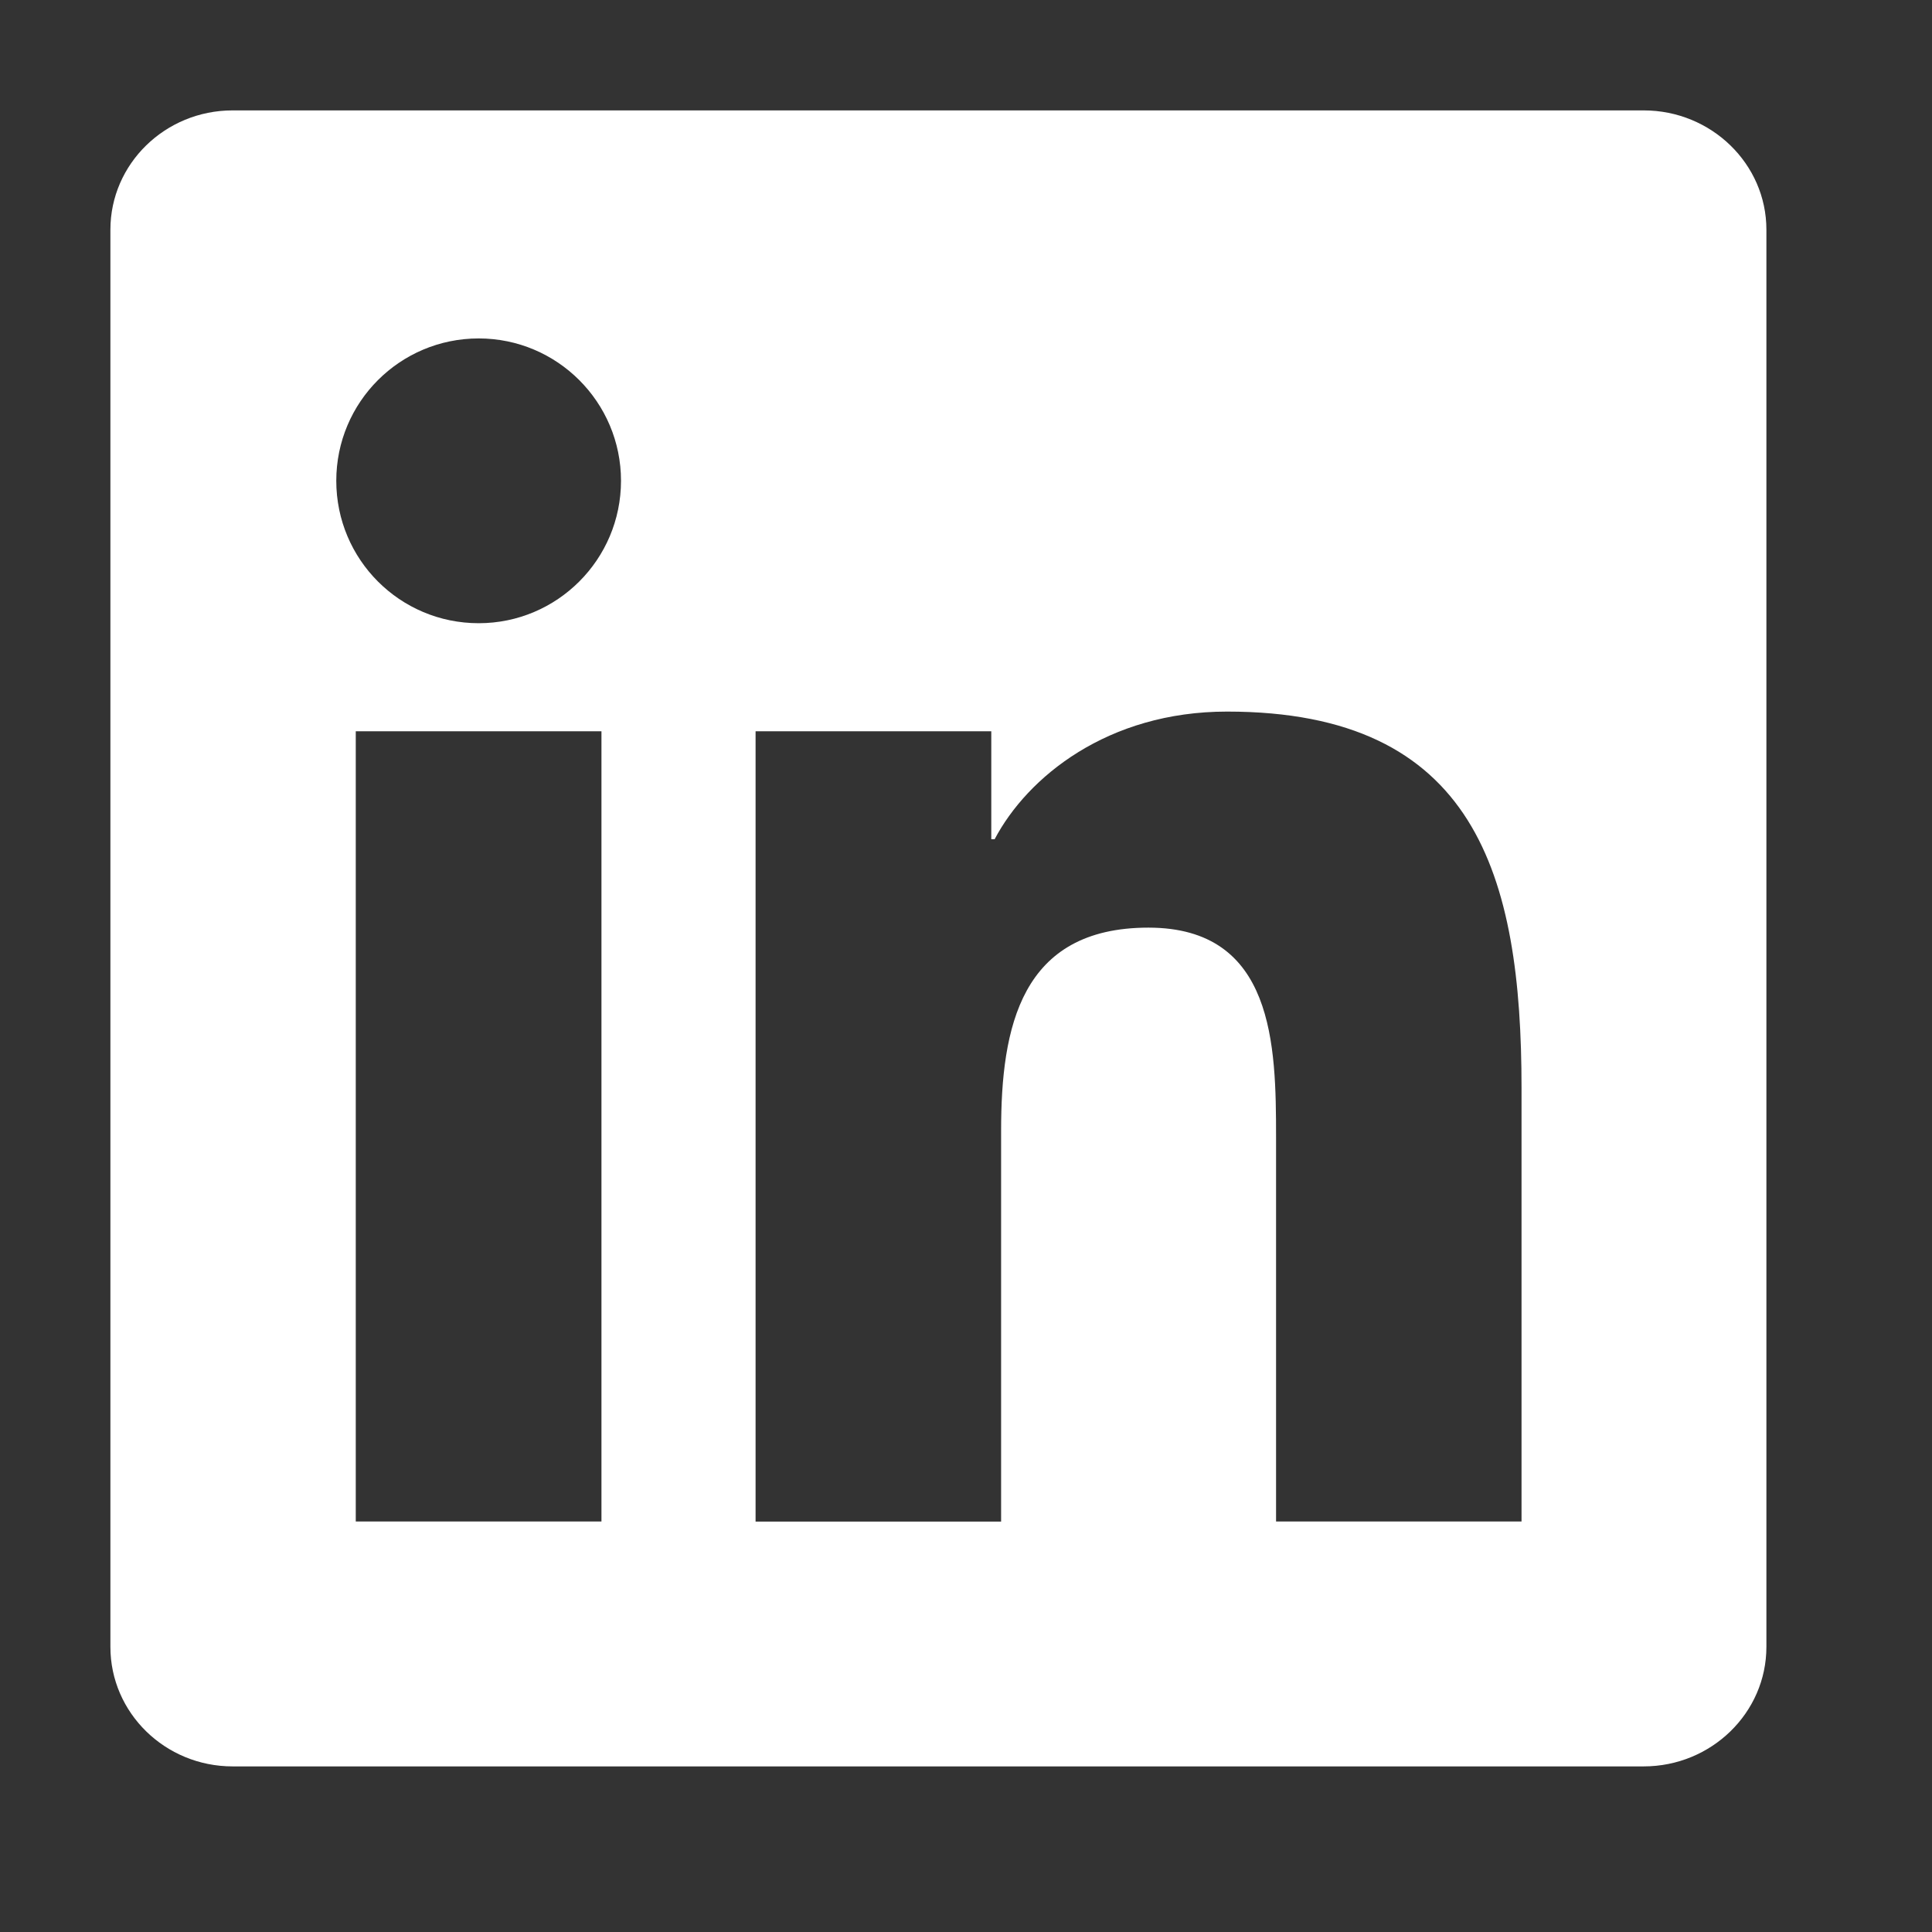 <?xml version="1.0" encoding="utf-8"?>
<!-- Generator: Adobe Illustrator 16.0.0, SVG Export Plug-In . SVG Version: 6.00 Build 0)  -->
<!DOCTYPE svg PUBLIC "-//W3C//DTD SVG 1.1//EN" "http://www.w3.org/Graphics/SVG/1.1/DTD/svg11.dtd">
<svg version="1.1" id="Layer_1" xmlns="http://www.w3.org/2000/svg" xmlns:xlink="http://www.w3.org/1999/xlink" x="0px" y="0px"
	 width="35px" height="35px" viewBox="32.5 32.5 35 35" enable-background="new 32.5 32.5 35 35" xml:space="preserve">
<rect x="32.5" y="32.5" width="35" height="35" fill="#333333" stroke="none"/>
<g>
	<path fill="#FFFFFF" d="M62.277,34.5H36.714c-1.222,0-2.214,0.969-2.214,2.161v25.674c0,1.195,0.992,2.165,2.214,2.165h25.563
		c1.224,0,2.223-0.97,2.223-2.165V36.661C64.5,35.469,63.501,34.5,62.277,34.5z M43.396,60.063h-4.451V45.748h4.451V60.063z
		 M41.172,43.79c-1.428,0-2.58-1.155-2.58-2.58c0-1.424,1.152-2.579,2.58-2.579c1.422,0,2.578,1.155,2.578,2.579
		C43.75,42.635,42.594,43.79,41.172,43.79z M60.062,60.063h-4.445v-6.961c0-1.66-0.032-3.797-2.312-3.797
		c-2.316,0-2.669,1.81-2.669,3.677v7.083h-4.448V45.748h4.27v1.955h0.061c0.594-1.126,2.046-2.312,4.211-2.312
		c4.502,0,5.334,2.963,5.334,6.819V60.063L60.062,60.063z"/>
</g>
</svg>

